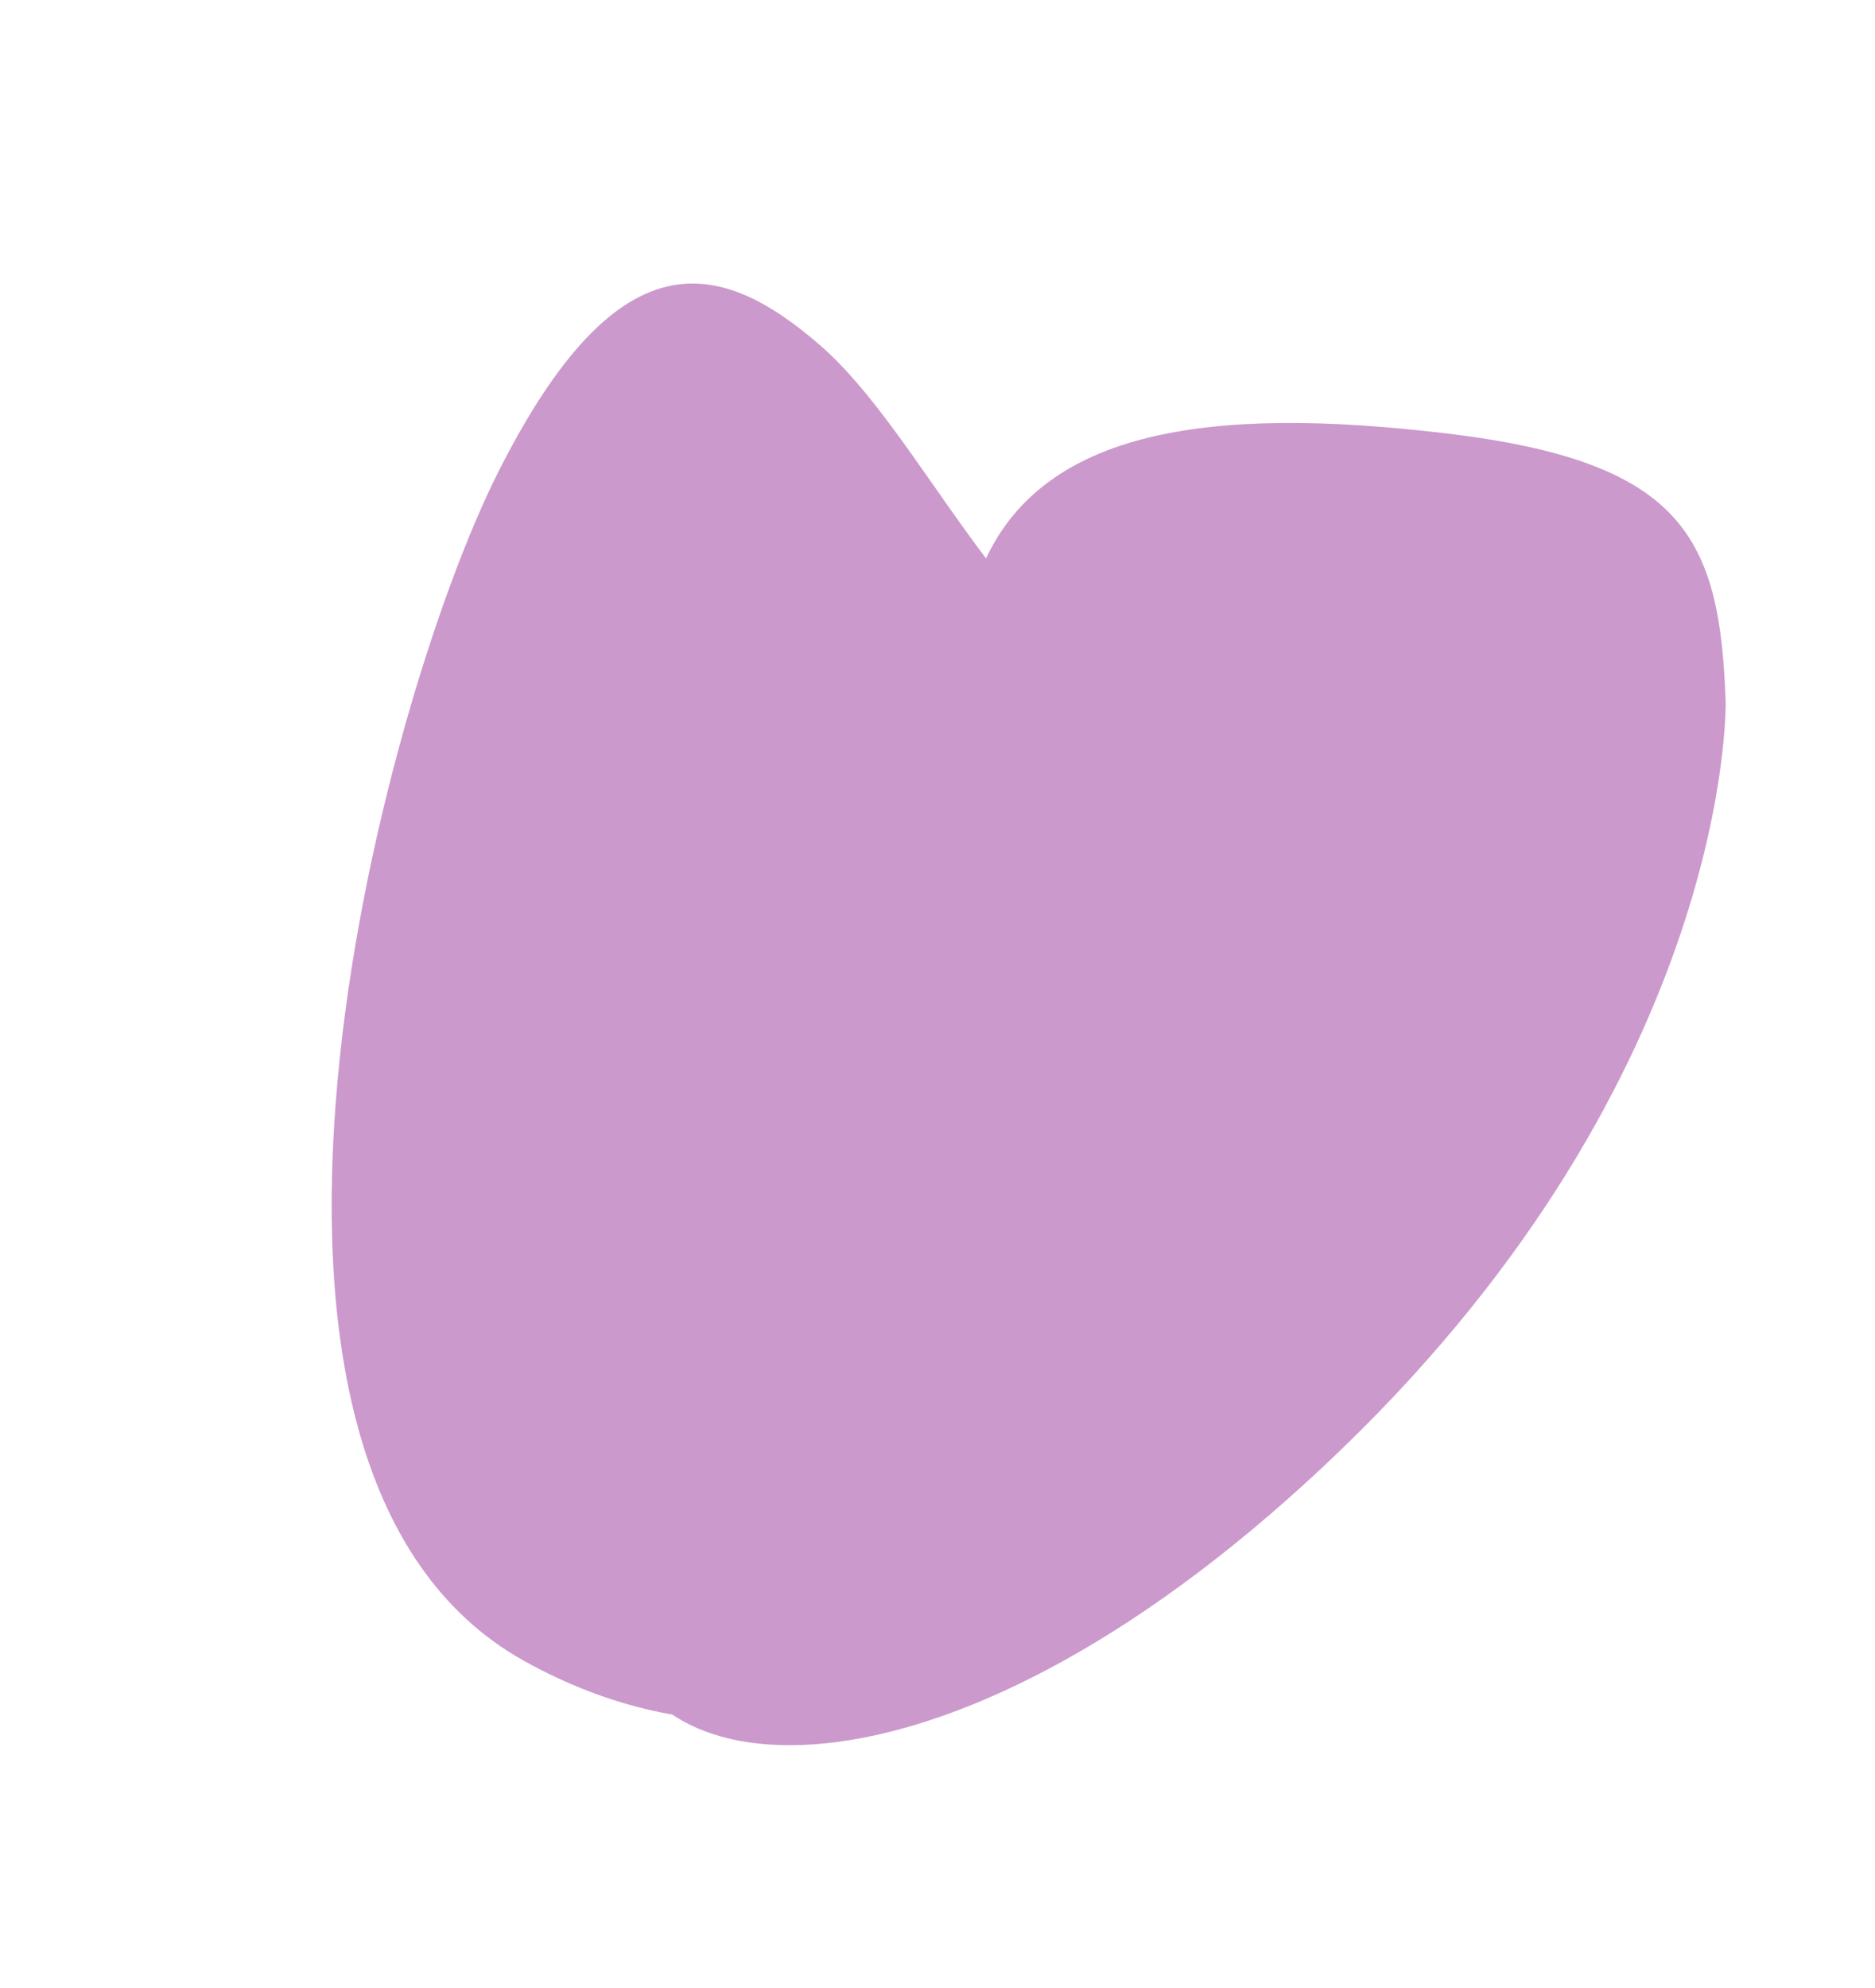 <svg xmlns="http://www.w3.org/2000/svg" xmlns:xlink="http://www.w3.org/1999/xlink" width="412.834" height="437.684" viewBox="0 0 412.834 437.684">
  <defs>
    <clipPath id="clip-path">
      <rect id="Rectangle_682" data-name="Rectangle 682" width="280.947" height="344.696" transform="translate(0 0)" fill="#c9c"/>
    </clipPath>
    <clipPath id="clip-path-3">
      <rect id="Rectangle_679" data-name="Rectangle 679" width="177.784" height="339.326" transform="translate(0 0)" fill="#c9c"/>
    </clipPath>
    <clipPath id="clip-path-4">
      <rect id="Rectangle_680" data-name="Rectangle 680" width="250.354" height="286.622" transform="translate(0 0)" fill="#c9c"/>
    </clipPath>
  </defs>
  <g id="Group_1241" data-name="Group 1241" transform="matrix(0.875, 0.485, -0.485, 0.875, 167.112, 0)">
    <g id="Group_1182" data-name="Group 1182" transform="translate(0 0)" clip-path="url(#clip-path)">
      <g id="Group_1181" data-name="Group 1181">
        <g id="Group_1180" data-name="Group 1180" clip-path="url(#clip-path)">
          <g id="Group_1176" data-name="Group 1176" transform="translate(103.163 0)" style="mix-blend-mode: multiply;isolation: isolate">
            <g id="Group_1175" data-name="Group 1175" transform="translate(0)">
              <g id="Group_1174" data-name="Group 1174" clip-path="url(#clip-path-3)">
                <path id="Path_632" data-name="Path 632" d="M157.78,31.934C139.12.835,124.016-9.827,75.147,10.166S-4.377,53.259.51,87.023s50.2,68.418,51.98,111.067-30.655,96.85-9.775,128.836,85.744,4.445,120.841-110.177S157.78,31.934,157.78,31.934" transform="translate(0 -0.001)" fill="#c9c"/>
              </g>
            </g>
          </g>
          <g id="Group_1179" data-name="Group 1179" transform="translate(0 58.075)" style="mix-blend-mode: multiply;isolation: isolate">
            <g id="Group_1178" data-name="Group 1178" transform="translate(0)">
              <g id="Group_1177" data-name="Group 1177" clip-path="url(#clip-path-4)">
                <path id="Path_633" data-name="Path 633" d="M150.765,35.611C116.329,39.862,77.905,8.067,48.584,1.847S-2.062,2.735.159,60.49,45.031,286.622,132.106,286.622,244.95,191.992,248.948,157.34s.888-103.513-27.99-126.171-34.208,0-70.193,4.442" transform="translate(-0.002 -0.001)" fill="#c9c"/>
              </g>
            </g>
          </g>
        </g>
      </g>
    </g>
  </g>
</svg>
